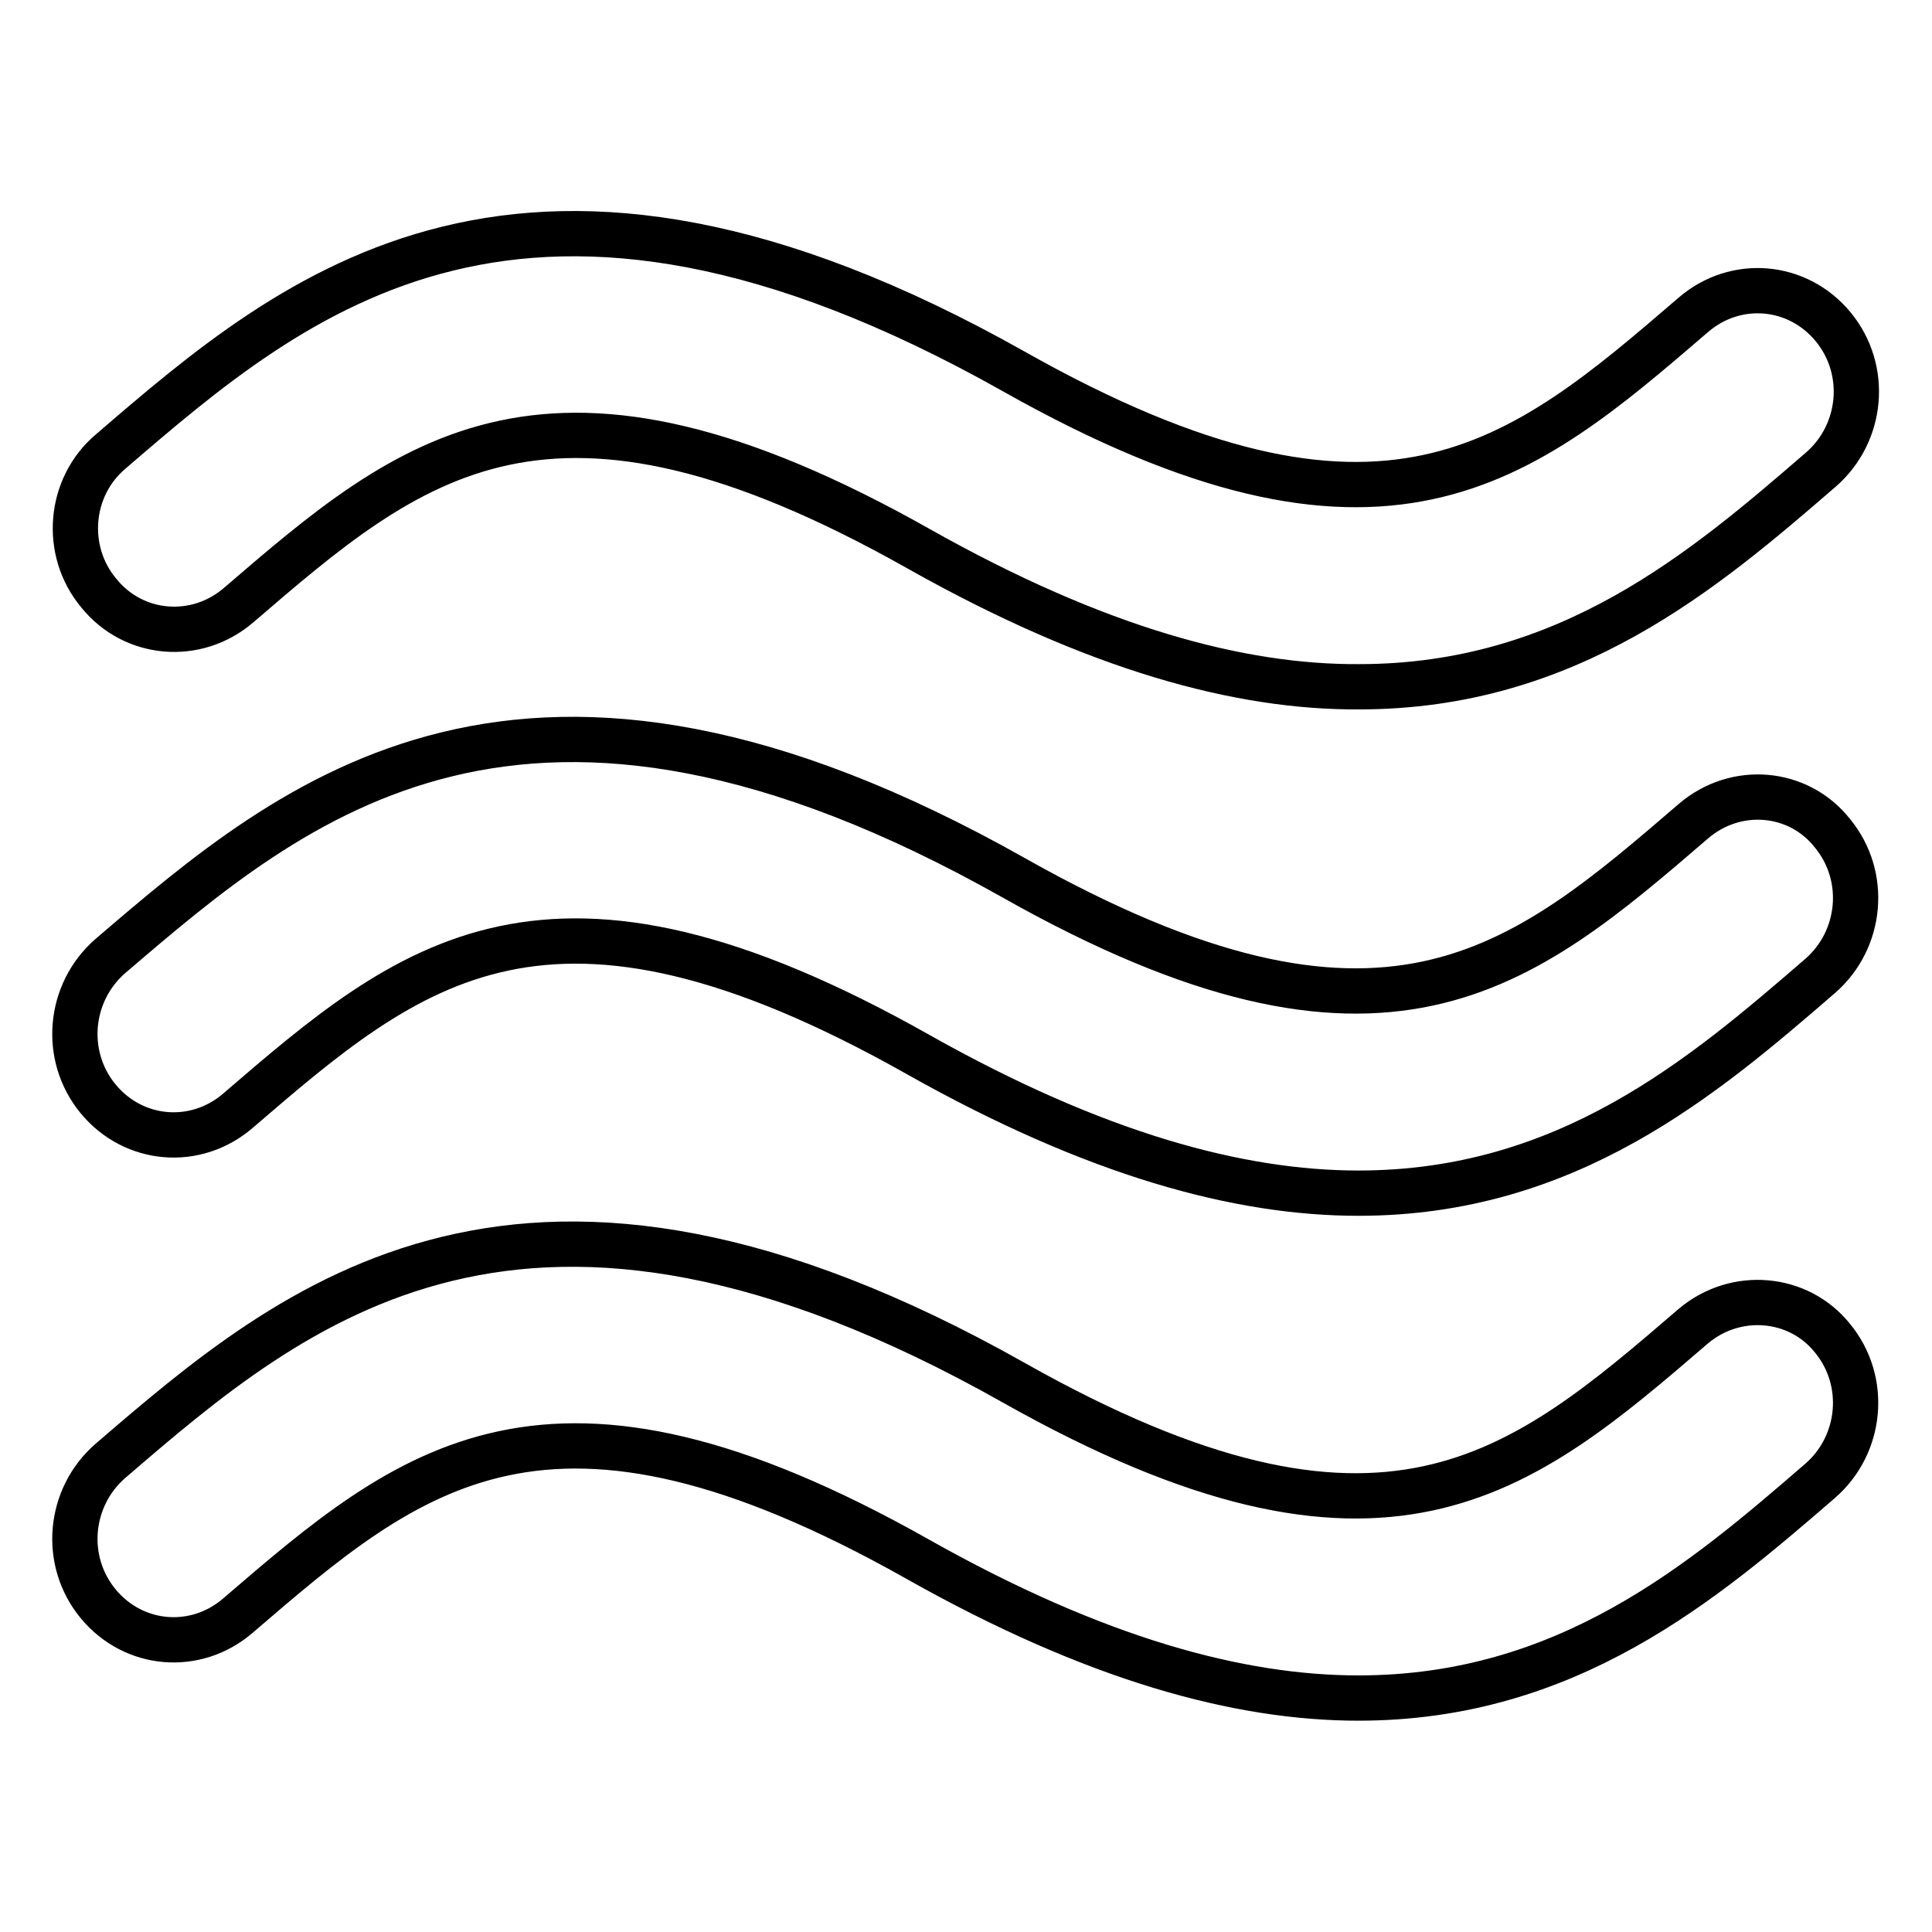 <?xml version="1.0" encoding="utf-8"?>
<!-- Svg Vector Icons : http://www.onlinewebfonts.com/icon -->
<!DOCTYPE svg PUBLIC "-//W3C//DTD SVG 1.1//EN" "http://www.w3.org/Graphics/SVG/1.1/DTD/svg11.dtd">
<svg version="1.1" xmlns="http://www.w3.org/2000/svg" xmlns:xlink="http://www.w3.org/1999/xlink" x="0px" y="0px" viewBox="0 0 256 256" enable-background="new 0 0 256 256" xml:space="preserve">
<g> <path stroke-width="6" fill-opacity="0" stroke="#000000"  d="M31.6,80.2c22.9-19.7,41-35.2,90.1-7.5c23.6,13.3,42.6,18.4,58.4,18.3c27.7,0,45.7-15.4,61.2-28.8 c5.5-4.8,6.3-13.2,1.6-18.9c-4.7-5.7-12.9-6.4-18.5-1.6c-22.9,19.7-41,35.2-90.1,7.5C69.5,12.7,39.1,38.8,14.7,59.8 C9.1,64.5,8.4,73,13.1,78.6C17.7,84.3,26,85,31.6,80.2z M224.4,108.8c-22.9,19.7-41,35.2-90.1,7.5c-64.9-36.6-95.3-10.5-119.7,10.4 c-5.5,4.8-6.3,13.2-1.6,18.9c4.7,5.7,12.9,6.4,18.5,1.6c22.9-19.7,41-35.2,90.1-7.5c23.6,13.3,42.6,18.4,58.4,18.4 c27.7,0,45.7-15.4,61.2-28.8c5.5-4.8,6.3-13.2,1.6-18.9C238.3,104.7,230,104,224.4,108.8z M224.4,175.7 c-22.9,19.7-41,35.2-90.1,7.5c-64.9-36.6-95.3-10.6-119.7,10.4c-5.5,4.8-6.3,13.2-1.6,18.9c4.7,5.7,12.9,6.4,18.5,1.6 c22.9-19.7,41-35.2,90.1-7.5c23.6,13.3,42.6,18.4,58.4,18.4c27.7,0,45.7-15.4,61.2-28.8c5.5-4.8,6.3-13.2,1.6-18.9 C238.3,171.7,230,171,224.4,175.7z"/></g>
</svg>